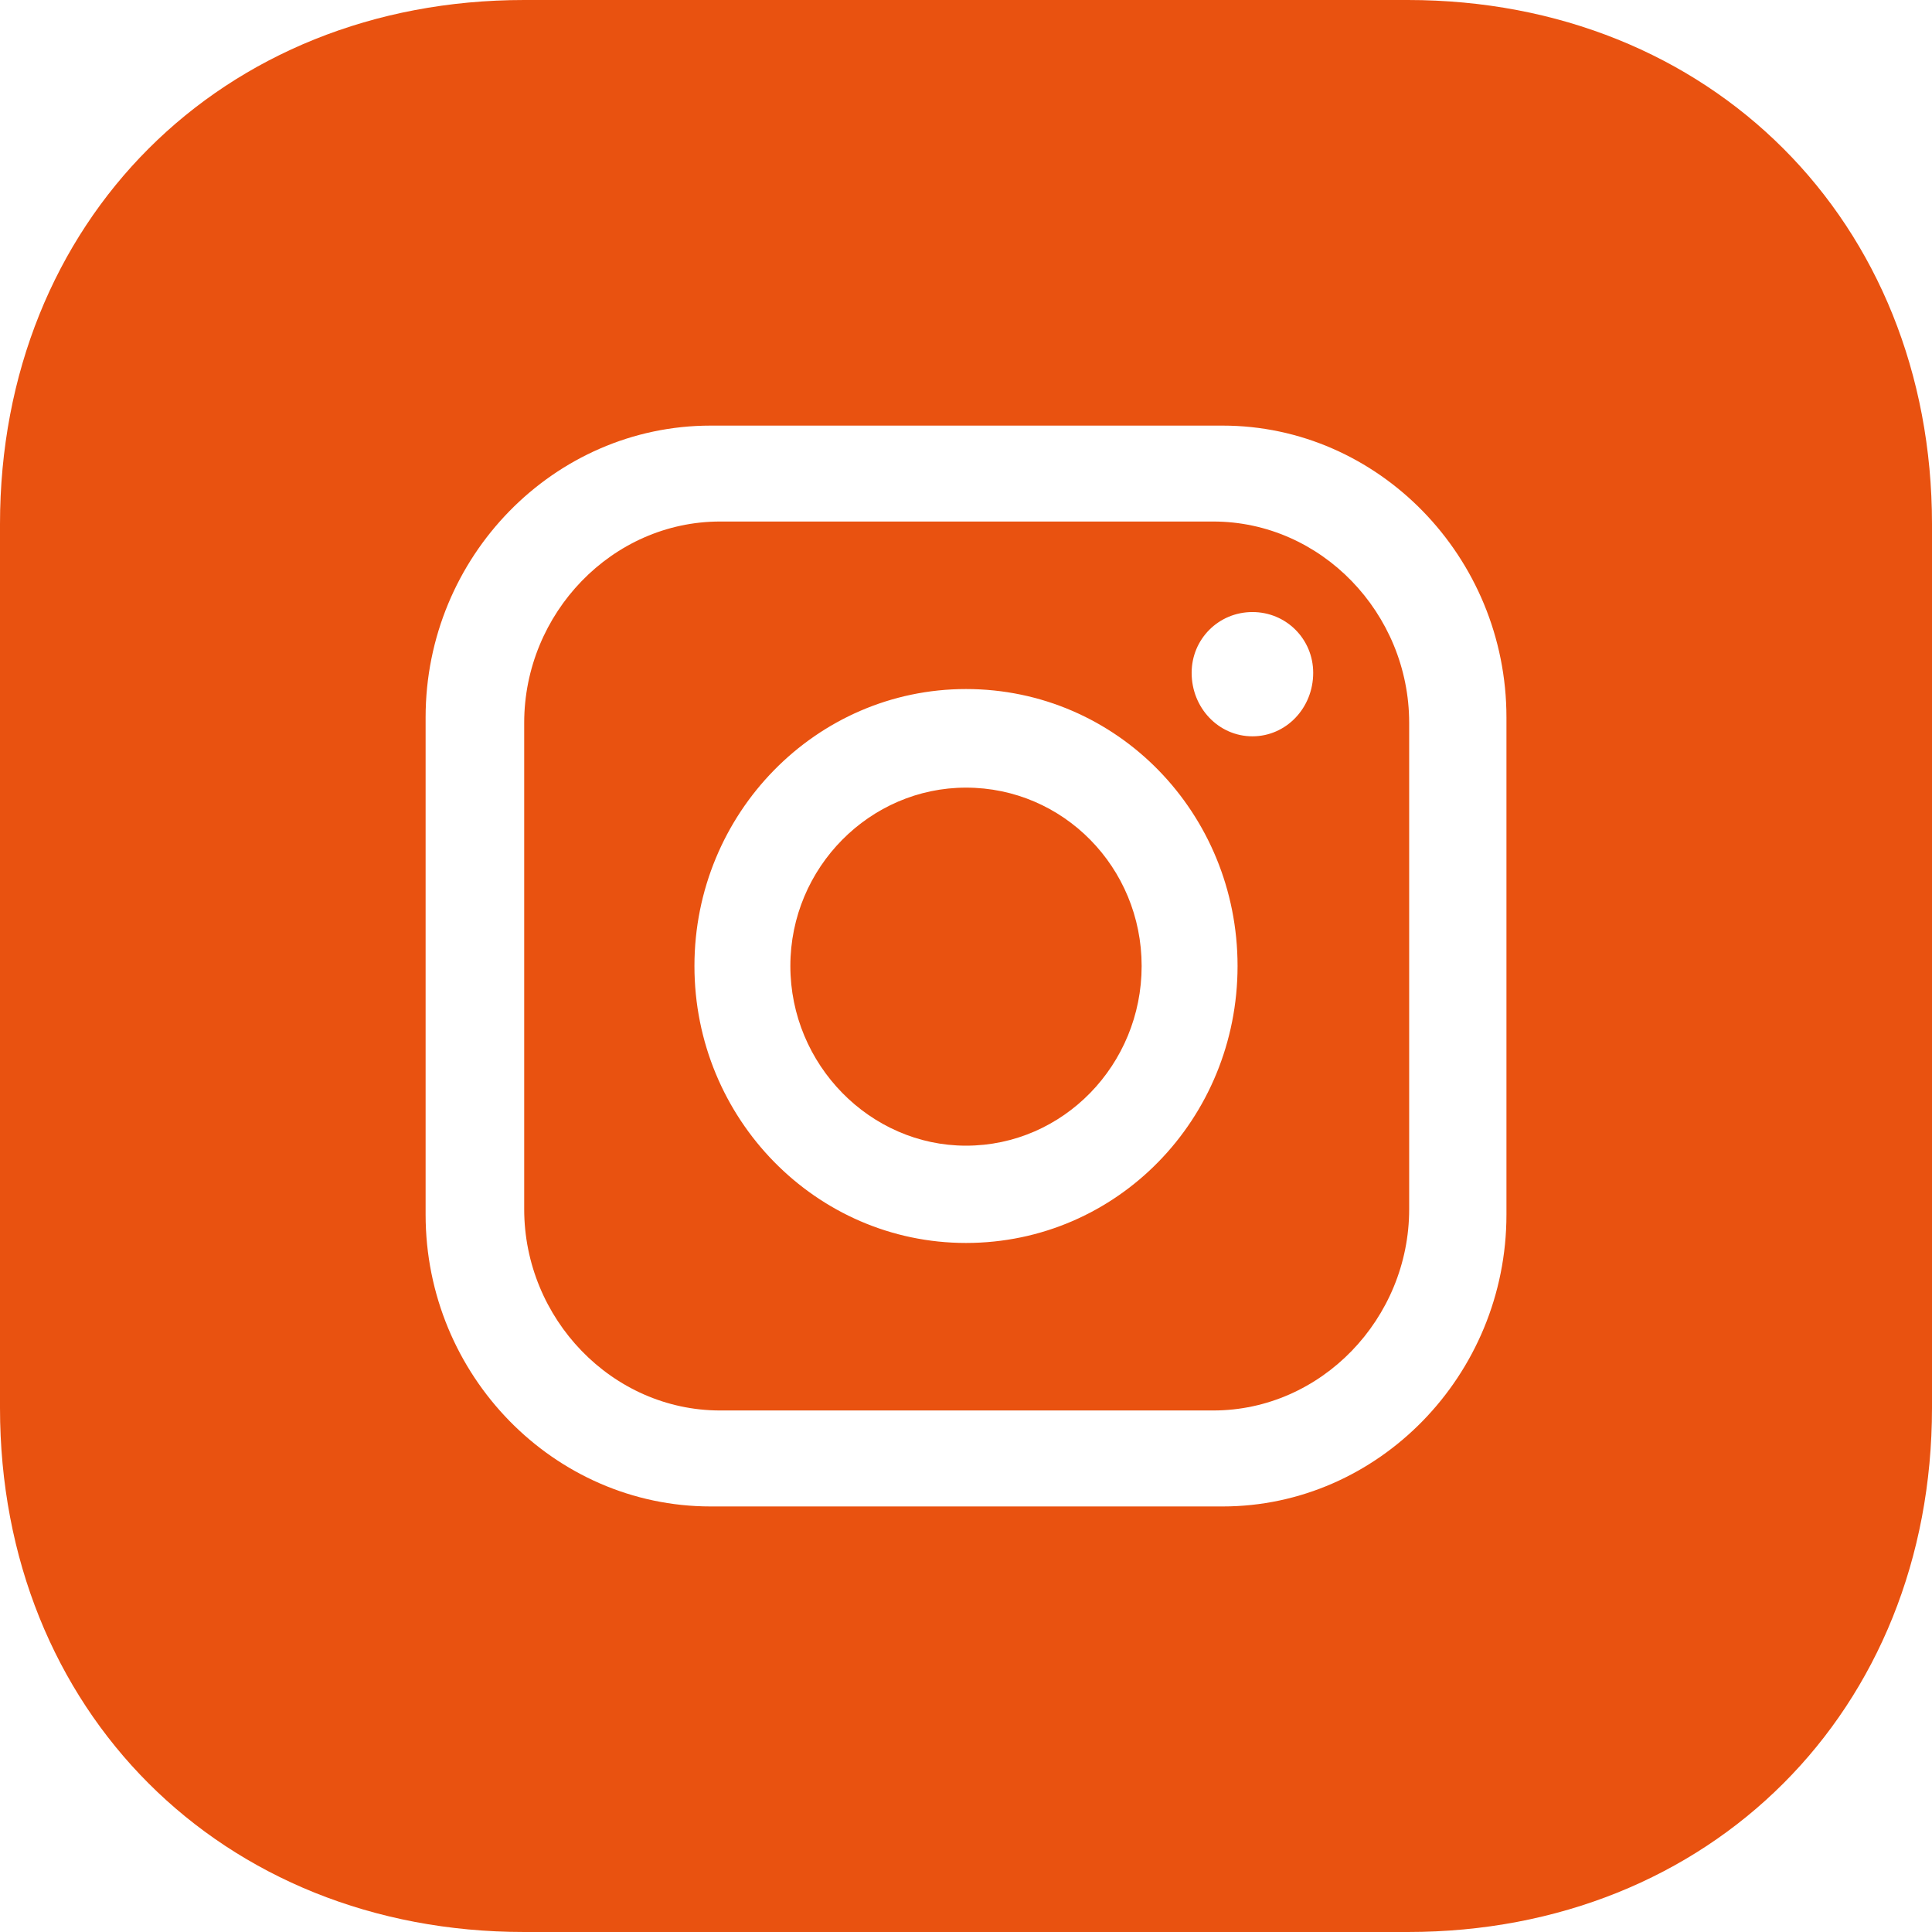 <svg width="34" height="34" viewBox="0 0 34 34" fill="none" xmlns="http://www.w3.org/2000/svg">
<path d="M24.775 34H9.225C3.899 34 0 30.101 0 24.775V9.225C0 3.899 3.899 0 9.225 0H24.775C30.101 0 34 3.899 34 9.225V24.775C34 30.101 30.101 34 24.775 34ZM12.506 26.511H21.517C24.252 26.511 26.511 24.204 26.511 21.375V12.625C26.511 9.796 24.252 7.49 21.517 7.49H12.506C9.748 7.49 7.49 9.796 7.49 12.625V21.375C7.49 24.204 9.748 26.511 12.506 26.511ZM21.351 24.822H12.673C10.771 24.822 9.225 23.206 9.225 21.28V12.72C9.225 10.794 10.771 9.178 12.673 9.178H21.351C23.253 9.178 24.799 10.794 24.799 12.72V21.28C24.799 23.206 23.253 24.822 21.351 24.822ZM22.041 12.958C22.635 12.958 23.11 12.459 23.11 11.841C23.11 11.246 22.635 10.771 22.041 10.771C21.446 10.771 20.971 11.246 20.971 11.841C20.971 12.459 21.446 12.958 22.041 12.958ZM17 21.874C19.663 21.874 21.779 19.687 21.779 17C21.779 14.313 19.663 12.126 17 12.126C14.361 12.126 12.221 14.313 12.221 17C12.221 19.687 14.361 21.874 17 21.874ZM17 20.162C15.312 20.162 13.909 18.736 13.909 17C13.909 15.264 15.312 13.861 17 13.861C18.712 13.861 20.091 15.264 20.091 17C20.091 18.736 18.712 20.162 17 20.162Z" fill="#E95210"/>
</svg>
